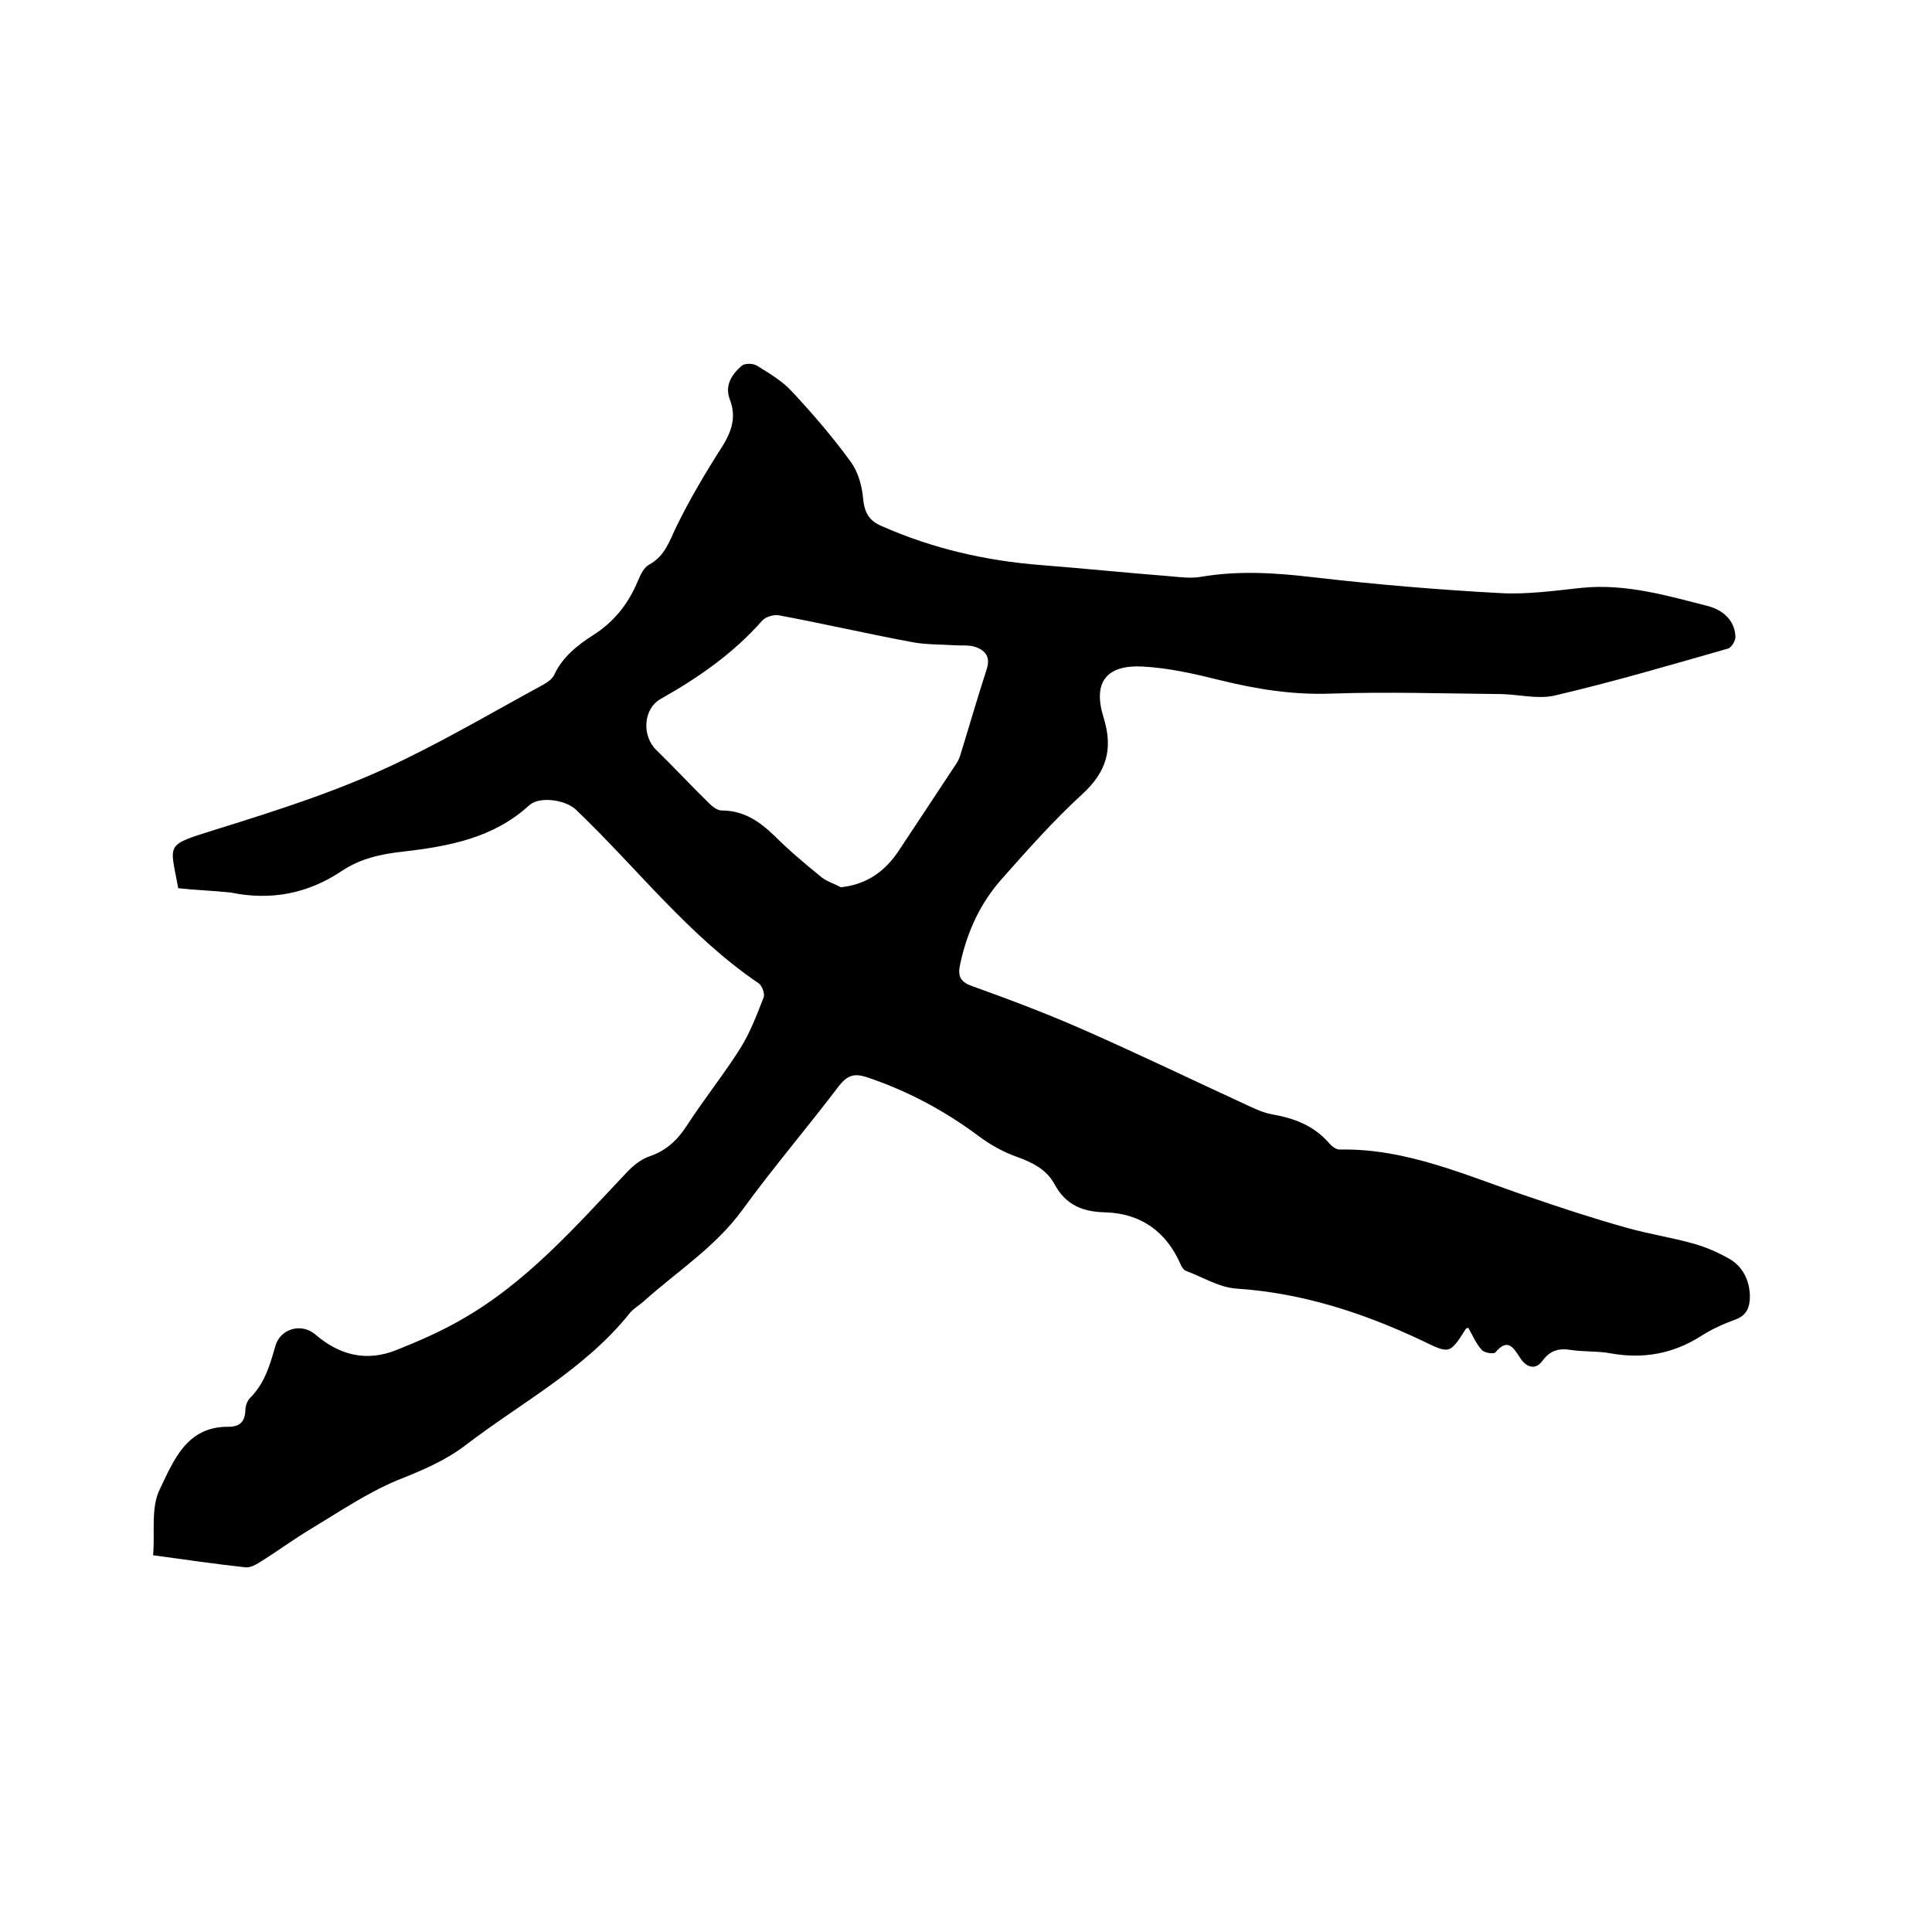 <svg enable-background="new 0 0 400 400" viewBox="0 0 400 400" xmlns="http://www.w3.org/2000/svg"><path d="m36.9 183.9c-1.7-9.4-2.9-8.8 7.6-12.1 13.5-4.2 27-8.5 39.7-14.8 9.6-4.7 18.8-10.1 28.2-15.2.9-.5 1.9-1.2 2.3-2 1.7-3.7 4.8-6.2 8.1-8.3 4.4-2.8 7.3-6.5 9.3-11.3.5-1.2 1.2-2.7 2.3-3.3 3.3-1.8 4.2-4.9 5.7-8 2.8-5.7 6-11.1 9.4-16.4 2-3.2 3-6.2 1.6-9.8-1.1-2.9.4-5.2 2.5-7 .6-.5 2.3-.5 3.1 0 2.6 1.6 5.3 3.2 7.3 5.4 4.3 4.6 8.5 9.5 12.2 14.6 1.5 2.1 2.3 5 2.5 7.6.3 2.8 1.2 4.5 3.8 5.6 10.6 4.7 21.6 7.2 33.1 8.1 8.9.7 17.7 1.6 26.6 2.3 2.2.2 4.5.5 6.6.1 7.7-1.3 15.3-.8 23 .1 12.9 1.5 25.9 2.6 38.9 3.3 5.5.3 11.2-.5 16.8-1.1 9.1-.9 17.6 1.6 26.2 3.8 2.9.8 5.4 2.8 5.6 6.2.1.9-.8 2.4-1.6 2.6-11.9 3.4-23.8 6.9-35.8 9.7-3.5.8-7.3-.2-11-.3-11.7-.1-23.5-.5-35.2-.1-8 .3-15.5-.9-23.2-2.8-5.2-1.3-10.5-2.5-15.9-2.8-7.6-.4-10.4 3.3-8.1 10.6 2 6.5.6 11.2-4.4 15.8-6 5.5-11.4 11.6-16.8 17.7-4.4 5-7.1 10.9-8.5 17.5-.5 2.2-.2 3.6 2.3 4.5 7.8 2.8 15.5 5.7 23 9 11.6 5.1 23 10.6 34.5 15.9 1.5.7 3.1 1.4 4.7 1.7 4.6.8 8.7 2.3 11.9 6 .5.6 1.4 1.3 2.1 1.3 14-.3 26.5 5.5 39.3 9.8 6.7 2.3 13.4 4.5 20.2 6.4 4.6 1.3 9.3 2 13.9 3.3 2.5.7 5 1.8 7.3 3.1 2.8 1.6 4.2 4.4 4.3 7.7 0 2.3-.6 4-3 4.9-2.5.9-4.9 2-7.1 3.4-5.8 3.7-12 4.8-18.7 3.6-2.7-.5-5.5-.3-8.2-.7-2.5-.4-4.3 0-6 2.3-1.5 2-3.4 1.2-4.6-.7-1.4-2.2-2.6-4.1-5.1-1.1-.3.4-2.3.1-2.8-.5-1.2-1.3-1.9-3-2.8-4.6-.2.1-.4.1-.5.2-3.4 5.4-3.4 5.2-9.2 2.4-12.1-5.7-24.7-9.8-38.2-10.7-3.6-.2-7.1-2.4-10.6-3.7-.5-.2-.9-.9-1.1-1.4-3-6.8-8.3-10.5-15.6-10.7-4.6-.1-8.1-1.5-10.4-5.7-1.7-3.2-4.6-4.6-7.9-5.8-2.8-1-5.5-2.5-7.9-4.3-7.1-5.3-14.8-9.4-23.2-12.2-2.5-.8-3.9-.4-5.6 1.7-6.6 8.7-13.7 17-20.1 25.8-5.6 7.7-13.5 12.7-20.4 18.9-1 .9-2.3 1.6-3.1 2.7-9.3 11.5-22.3 18.3-33.8 27.1-4.3 3.3-9.2 5.3-14.2 7.3-6.2 2.6-11.8 6.4-17.6 9.9-3.7 2.2-7.2 4.8-10.9 7.1-.8.5-1.9 1.1-2.9 1-6.3-.7-12.5-1.6-19.1-2.5.4-4.8-.5-9.9 1.4-13.7 2.8-5.8 5.5-13 14.2-12.9 2.4 0 3.4-1.1 3.5-3.4 0-.9.4-2 1-2.6 3-3 4.1-6.8 5.2-10.7 1-3.6 5.4-4.9 8.3-2.4 5 4.3 10.6 5.7 16.8 3.2 4.5-1.8 8.9-3.7 13.1-6.1 13.7-7.7 23.9-19.4 34.5-30.6 1.3-1.4 3-2.8 4.8-3.4 3.5-1.2 5.8-3.4 7.8-6.5 3.5-5.4 7.6-10.5 11-15.9 2-3.2 3.4-6.9 4.8-10.5.3-.7-.3-2.4-1-2.9-14.6-9.9-25.3-24-37.9-36-2.1-2-7.5-2.8-9.6-.9-7.4 6.8-16.6 8.5-26 9.6-4.6.5-8.9 1.4-12.8 4-7 4.7-14.6 6.2-23 4.5-3.6-.4-7.2-.5-10.9-.9zm137.2-.2c5.5-.6 9.2-3.4 12-7.6 4-6 7.9-12 11.9-18 .4-.6.7-1.3.9-2 1.8-5.9 3.5-11.7 5.4-17.6.8-2.5-.3-3.9-2.5-4.6-1.3-.4-2.7-.2-4.1-.3-3-.2-6.1-.1-9.1-.7-9.1-1.7-18.2-3.8-27.3-5.5-1.1-.2-2.8.3-3.5 1.1-6 6.8-13.2 11.8-21 16.2-3.6 2-4 7.6-.9 10.6 3.7 3.6 7.2 7.4 10.9 11 .7.7 1.7 1.5 2.6 1.5 4.6 0 7.9 2.3 11 5.3 2.9 2.9 6.1 5.6 9.3 8.2 1.2 1.1 2.9 1.6 4.4 2.4z"/></svg>